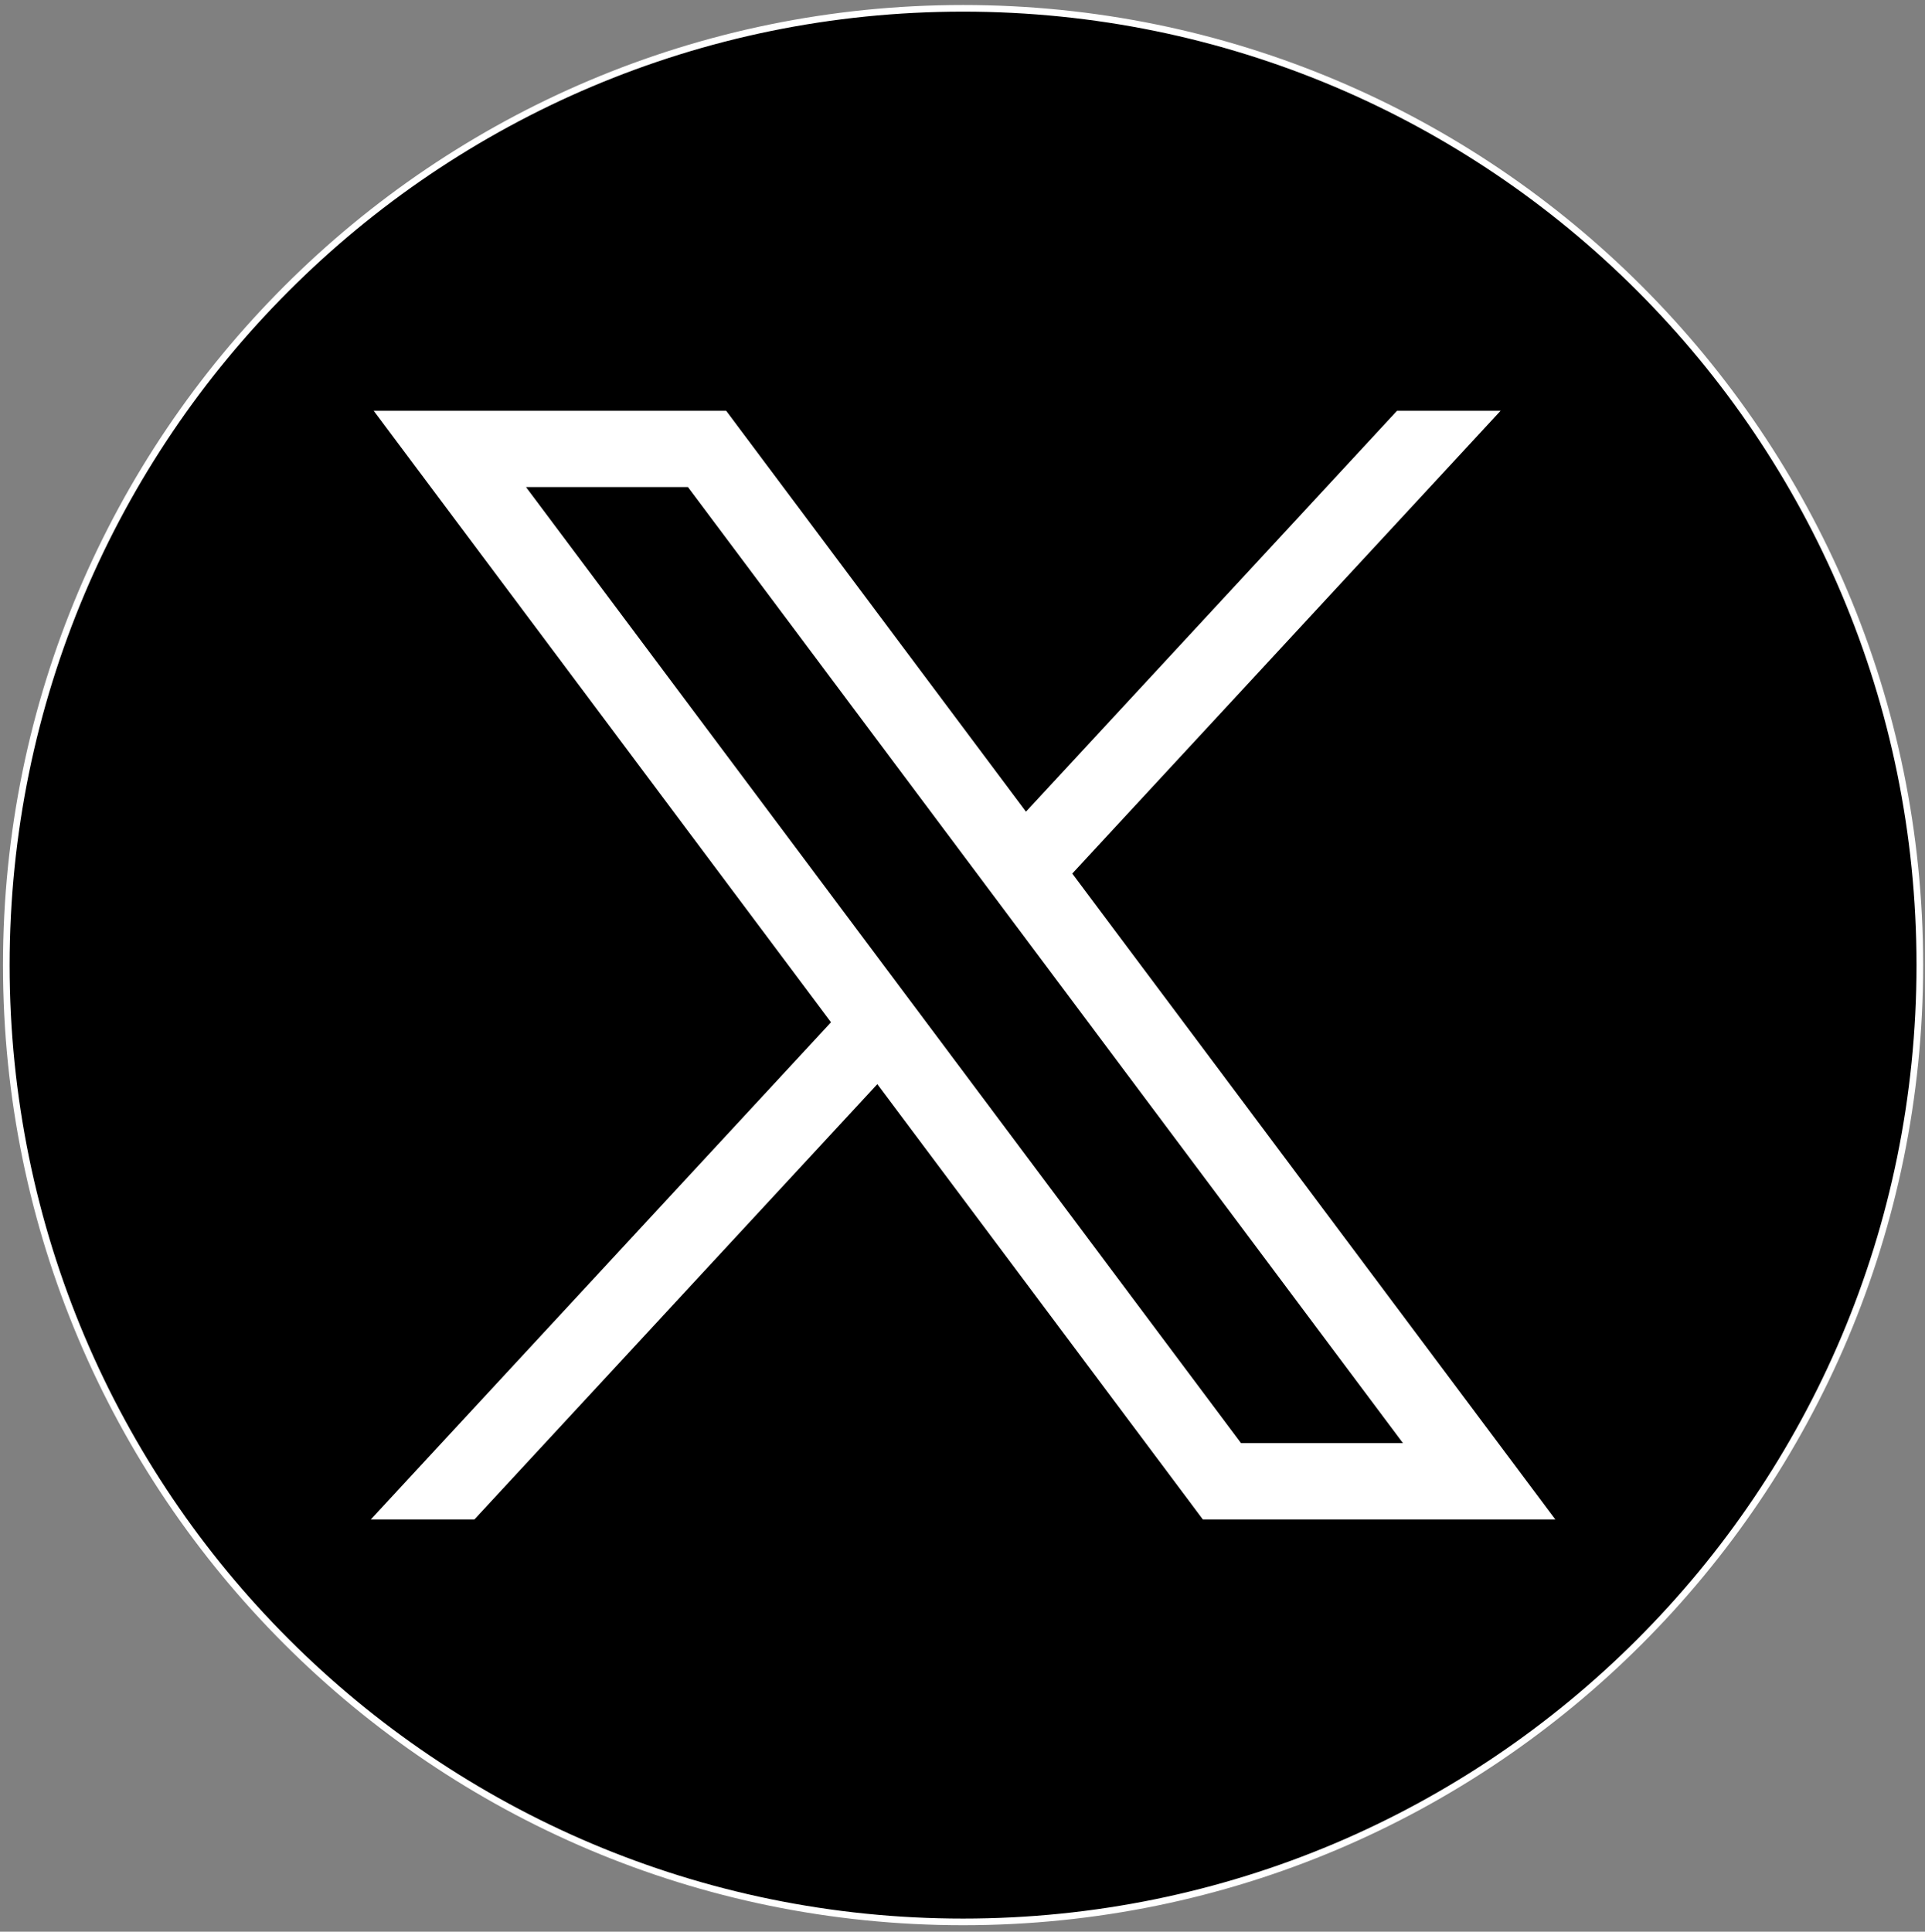 <svg width="290" height="291" viewBox="0 0 290 291" fill="none" xmlns="http://www.w3.org/2000/svg">
<rect x="0" y="0" width="290" height="291" fill="#808080" stroke="none"/>
<path d="M145.086 289.524C224.689 289.524 289.221 224.993 289.221 145.389C289.221 65.785 224.689 1.253 145.086 1.253C65.482 1.253 0.95 65.785 0.95 145.389C0.95 224.993 65.482 289.524 145.086 289.524Z" fill="black" stroke="white" stroke-miterlimit="10"/>
<path d="M56.298 61.881L125.193 153.999L55.864 228.895H71.468L132.167 163.321L181.208 228.895H234.307L161.534 131.597L226.066 61.881H210.462L154.563 122.272L109.397 61.881H56.298ZM79.245 73.374H103.638L211.357 217.402H186.964L79.245 73.374Z" fill="white"/>
</svg>
